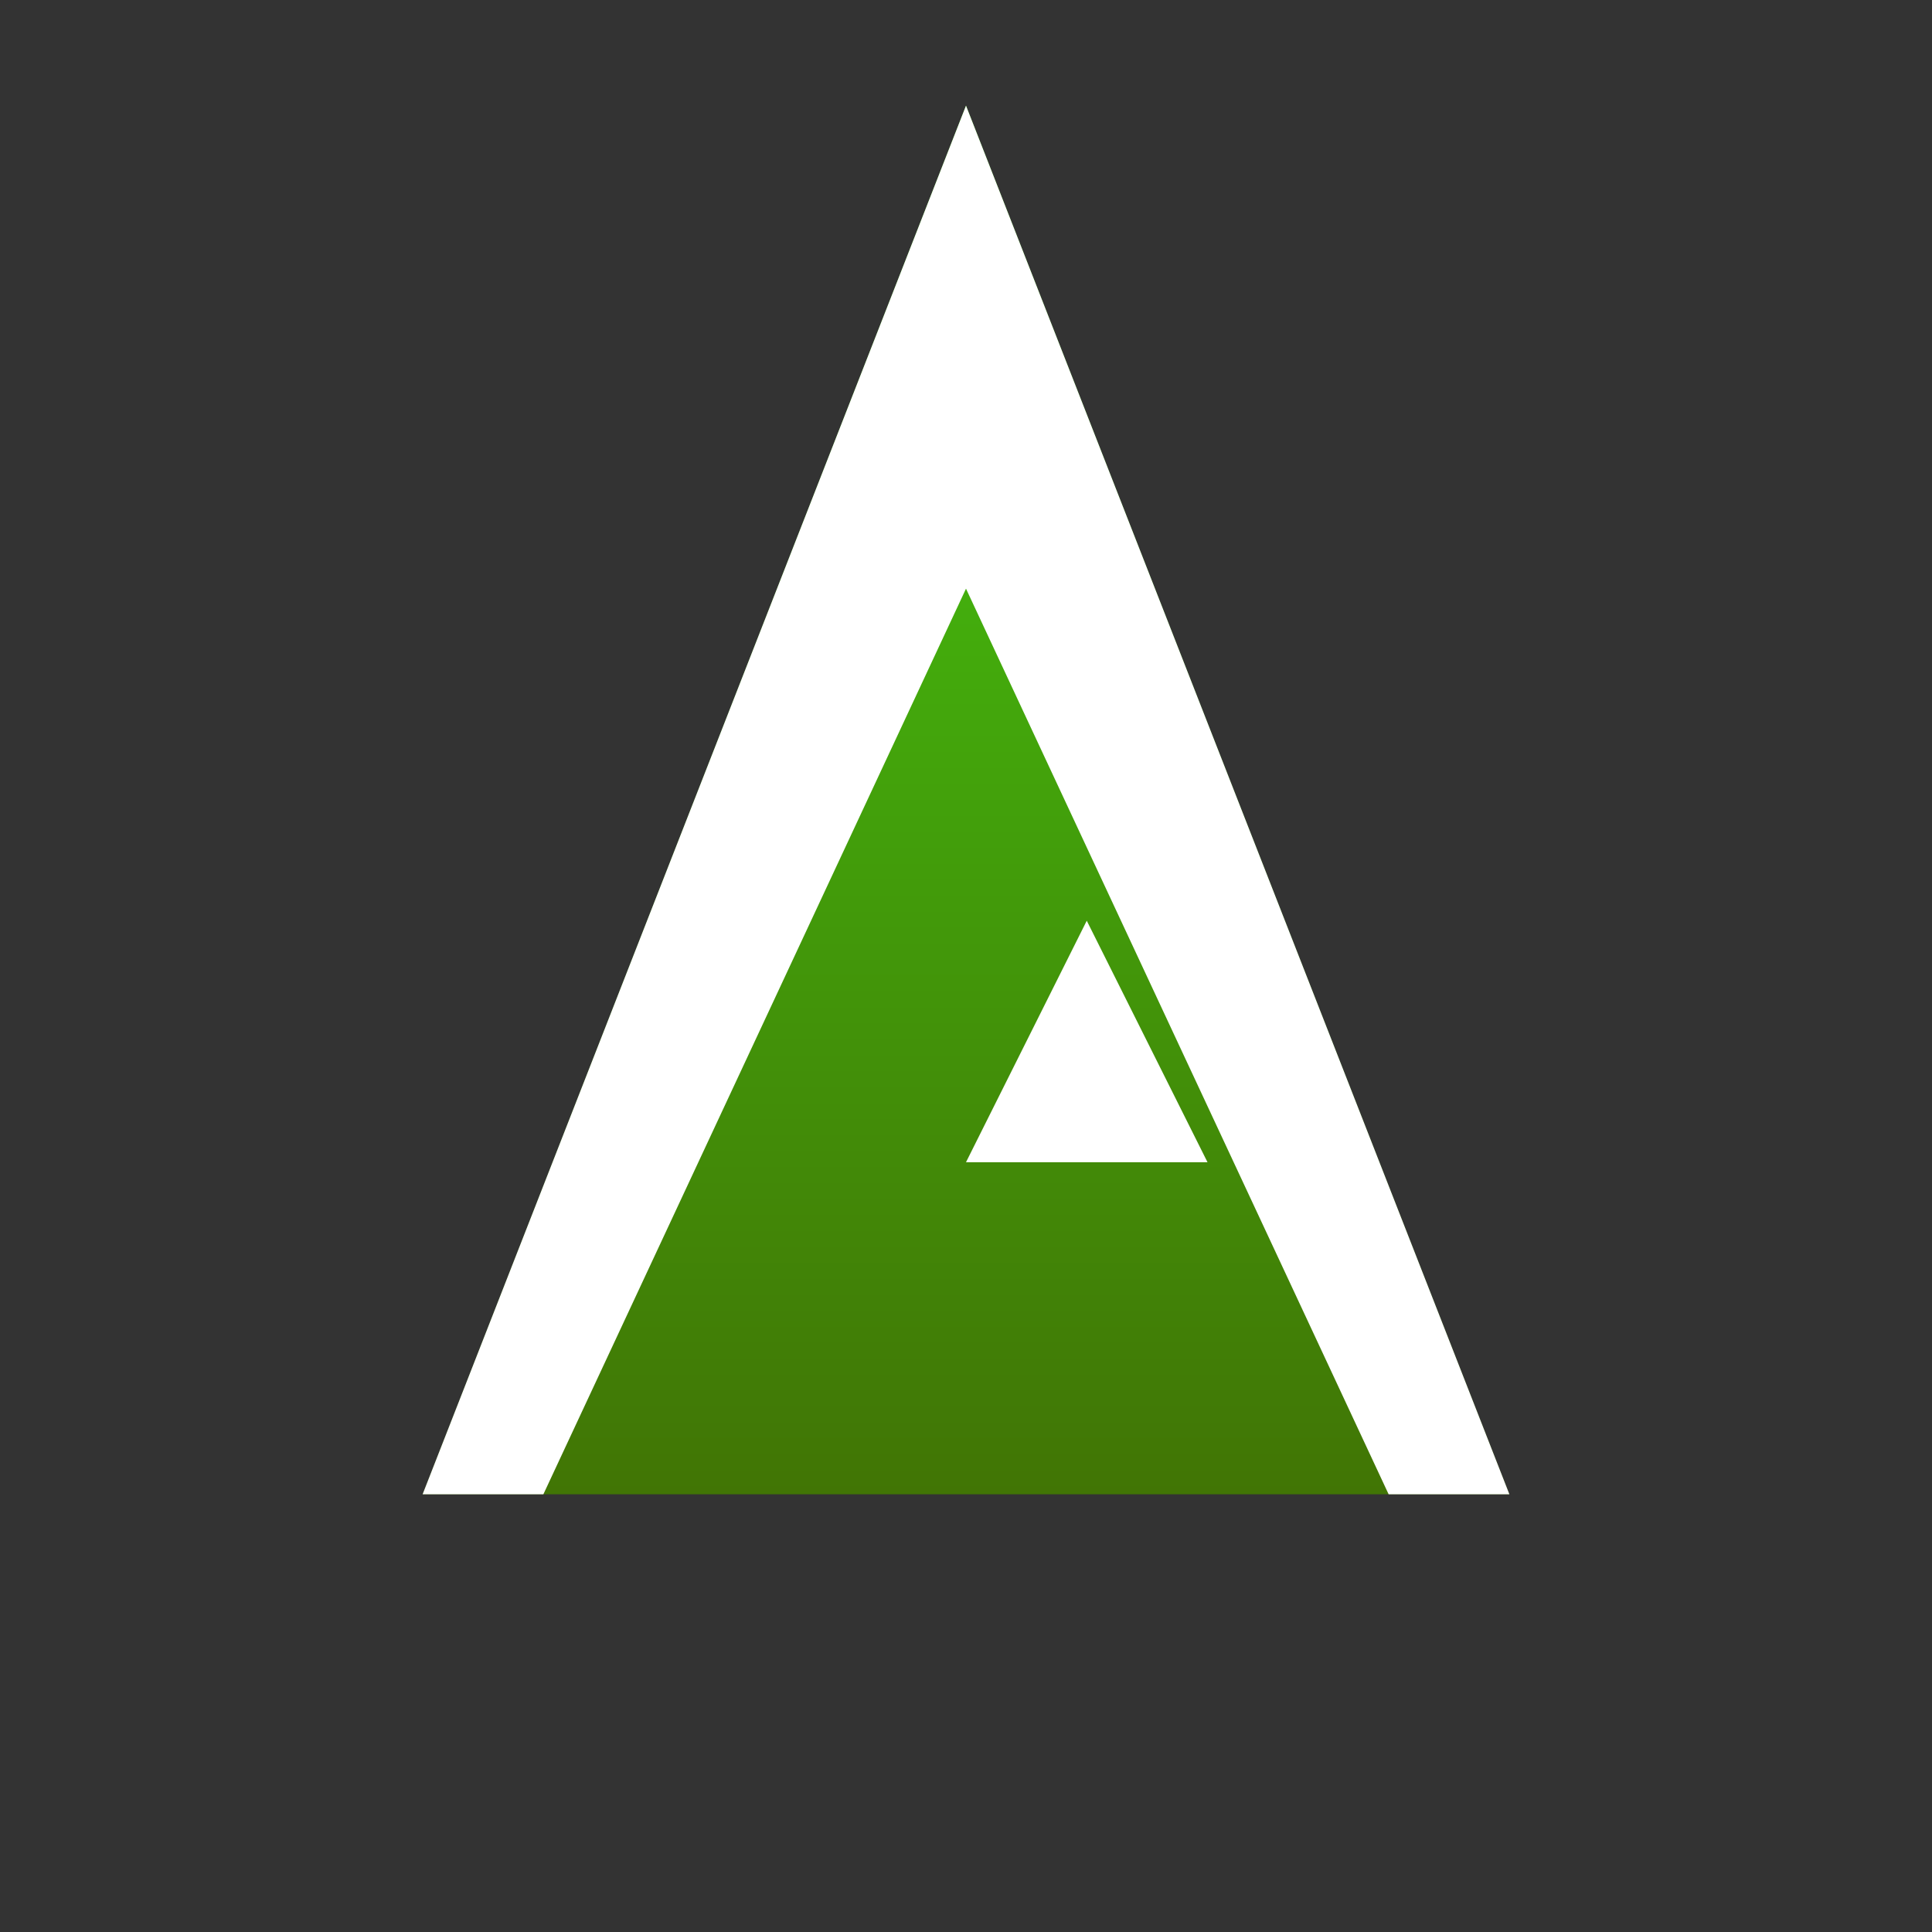<svg xmlns="http://www.w3.org/2000/svg" viewBox="0 0 128 128">
  <rect x="0" y="0" width="128" height="128" fill="#333333" stroke="none"/>
  <defs>
    <linearGradient id="a" gradientUnits="userSpaceOnUse" x1="64" y1="7" x2="64" y2="99">
      <stop offset="0" stop-color="#4c1"/>
      <stop offset="1" stop-color="#417505"/>
    </linearGradient>
  </defs>
  <path fill="url(#a)" d="M64 7 28 99l72 0"/>
  <path fill="#fff" d="m80 77-8-16-8 16"/>
  <path fill="#fff" d="M64 7 28 99h8l28-60 28 60h8"/>
</svg>